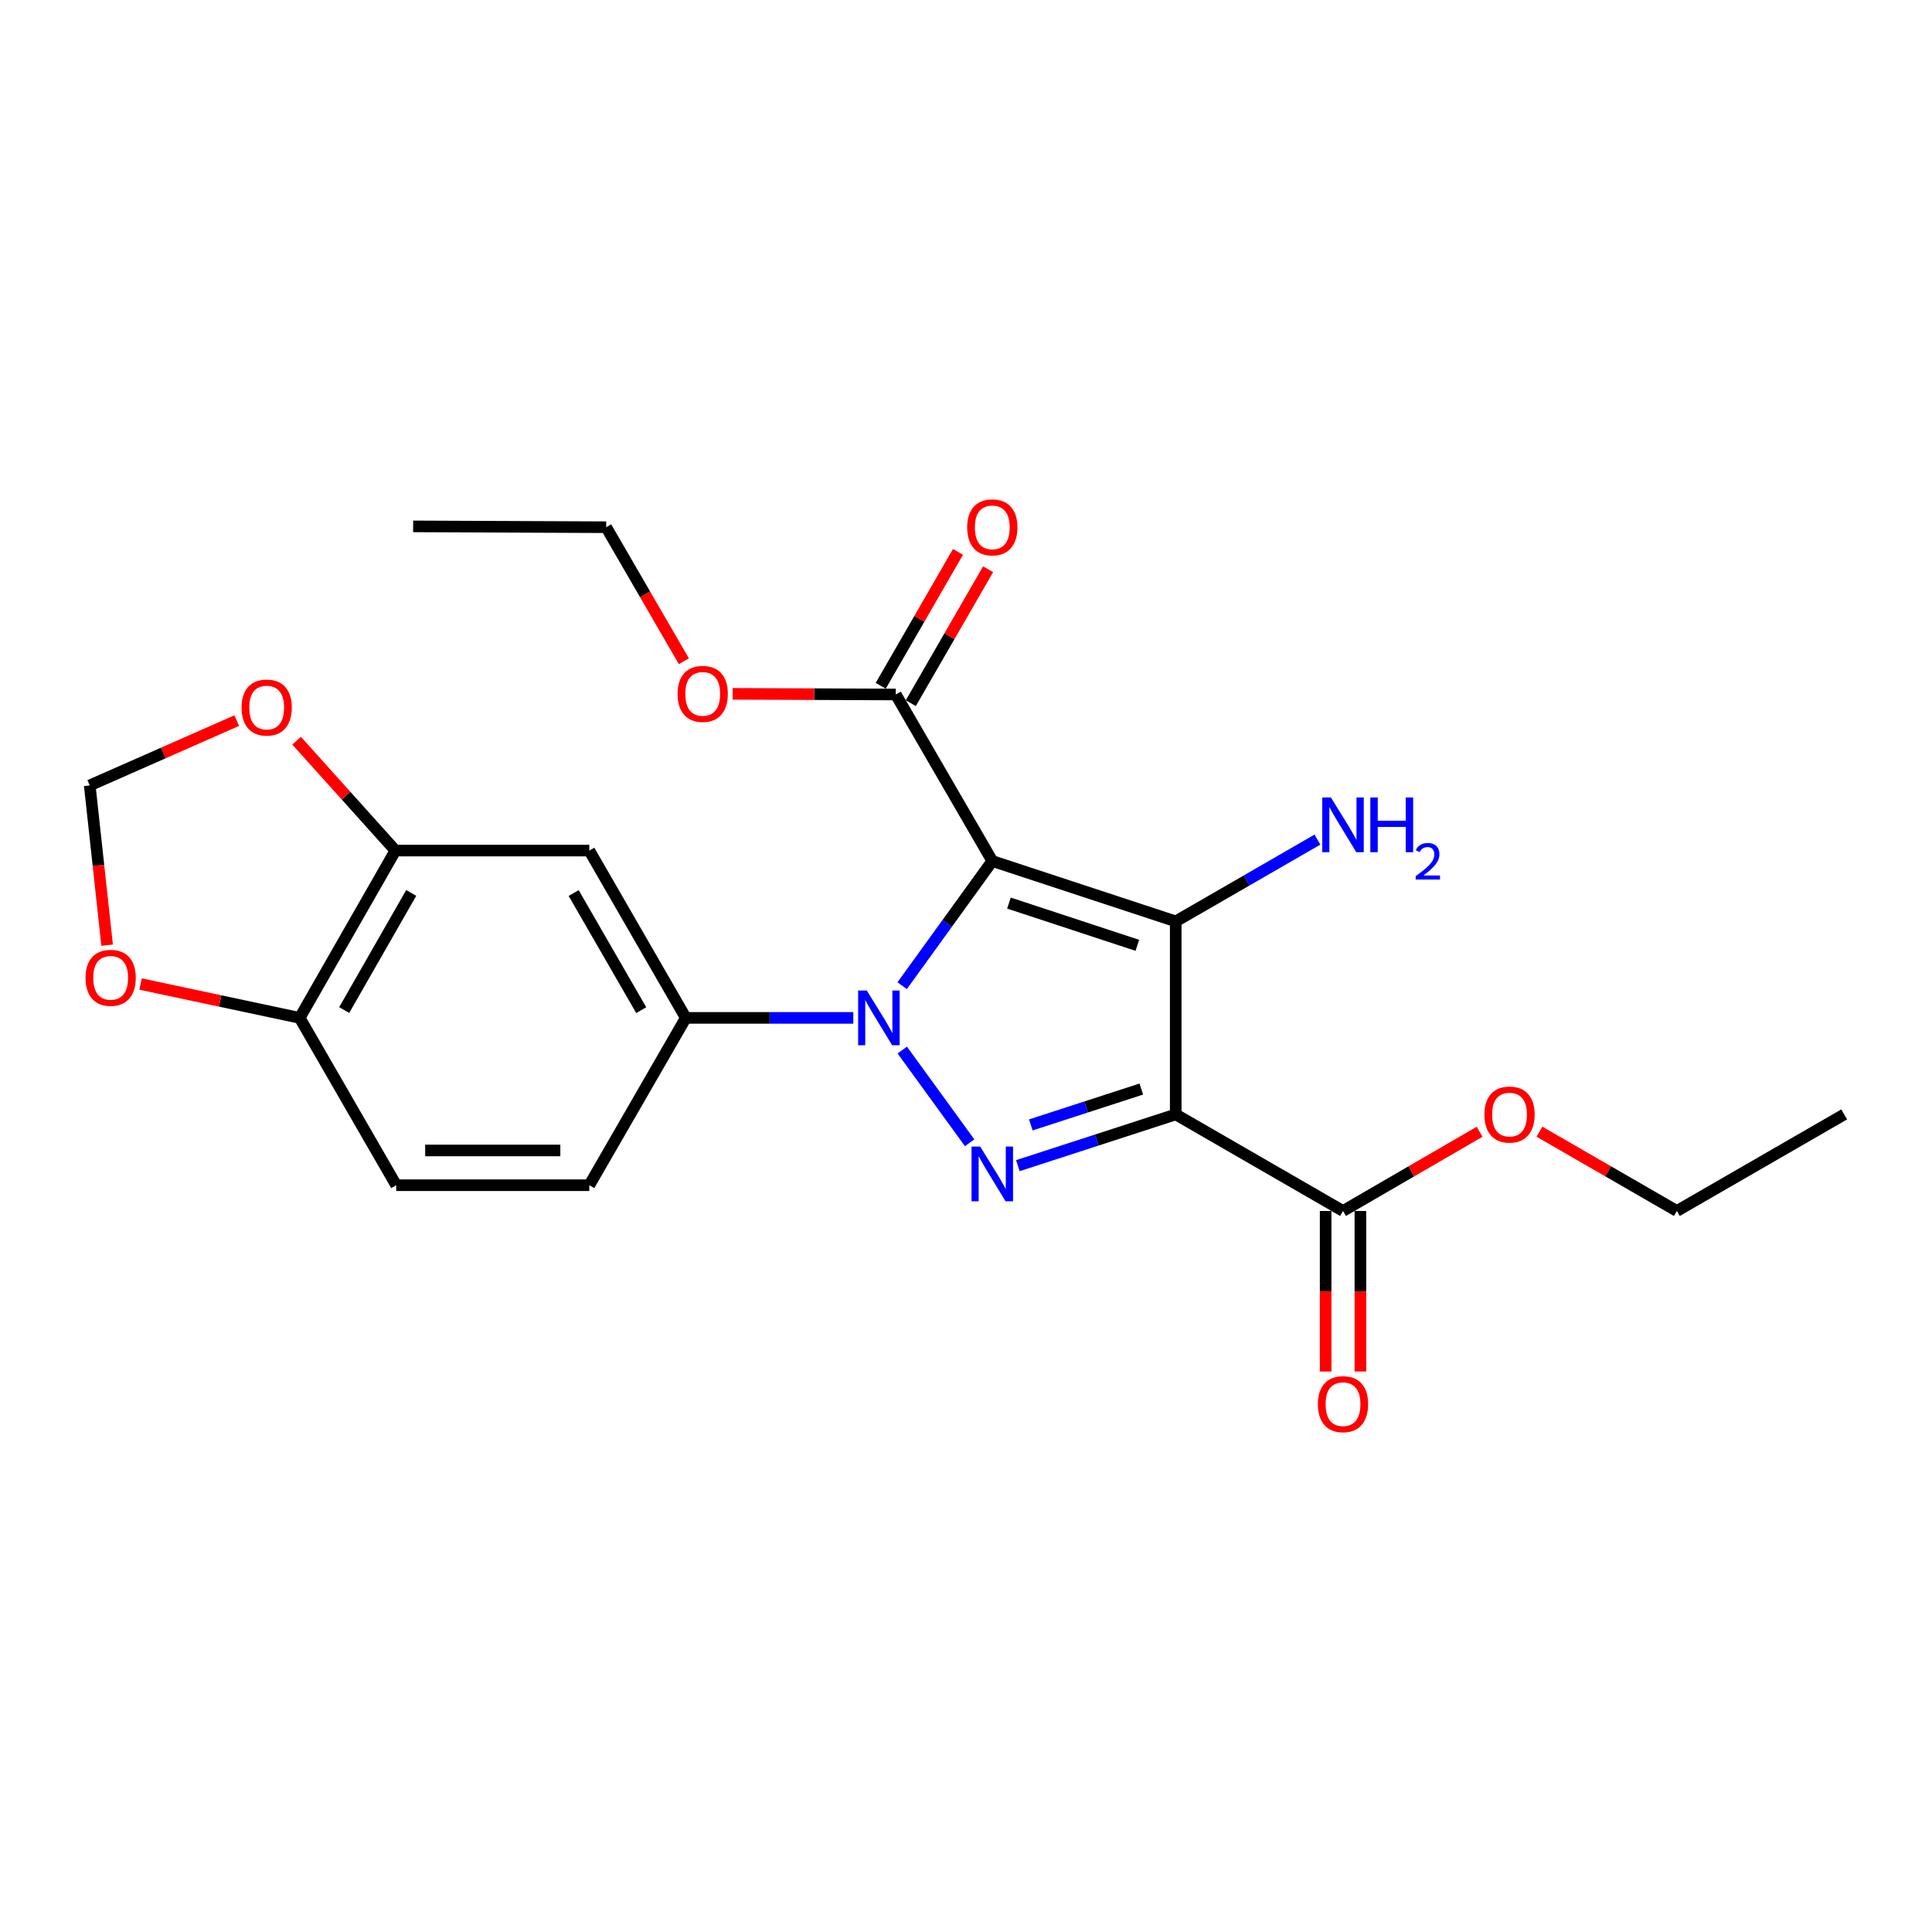 <?xml version='1.0' encoding='iso-8859-1'?>
<svg version='1.1' baseProfile='full'
              xmlns='http://www.w3.org/2000/svg'
                      xmlns:rdkit='http://www.rdkit.org/xml'
                      xmlns:xlink='http://www.w3.org/1999/xlink'
                  xml:space='preserve'
width='1000px' height='1000px' viewBox='0 0 1000 1000'>
<!-- END OF HEADER -->
<rect style='opacity:1.0;fill:#FFFFFF;stroke:none' width='1000' height='1000' x='0' y='0'> </rect>
<path class='bond-0' d='M 466.958,510.191 L 490.283,477.927' style='fill:none;fill-rule:evenodd;stroke:#0000FF;stroke-width:6px;stroke-linecap:butt;stroke-linejoin:miter;stroke-opacity:1' />
<path class='bond-0' d='M 490.283,477.927 L 513.609,445.663' style='fill:none;fill-rule:evenodd;stroke:#000000;stroke-width:6px;stroke-linecap:butt;stroke-linejoin:miter;stroke-opacity:1' />
<path class='bond-3' d='M 467.013,543.512 L 501.88,591.497' style='fill:none;fill-rule:evenodd;stroke:#0000FF;stroke-width:6px;stroke-linecap:butt;stroke-linejoin:miter;stroke-opacity:1' />
<path class='bond-4' d='M 441.672,526.856 L 398.321,526.856' style='fill:none;fill-rule:evenodd;stroke:#0000FF;stroke-width:6px;stroke-linecap:butt;stroke-linejoin:miter;stroke-opacity:1' />
<path class='bond-4' d='M 398.321,526.856 L 354.971,526.856' style='fill:none;fill-rule:evenodd;stroke:#000000;stroke-width:6px;stroke-linecap:butt;stroke-linejoin:miter;stroke-opacity:1' />
<path class='bond-1' d='M 513.609,445.663 L 608.551,476.901' style='fill:none;fill-rule:evenodd;stroke:#000000;stroke-width:6px;stroke-linecap:butt;stroke-linejoin:miter;stroke-opacity:1' />
<path class='bond-1' d='M 522.228,467.435 L 588.688,489.302' style='fill:none;fill-rule:evenodd;stroke:#000000;stroke-width:6px;stroke-linecap:butt;stroke-linejoin:miter;stroke-opacity:1' />
<path class='bond-5' d='M 513.609,445.663 L 463.644,359.465' style='fill:none;fill-rule:evenodd;stroke:#000000;stroke-width:6px;stroke-linecap:butt;stroke-linejoin:miter;stroke-opacity:1' />
<path class='bond-11' d='M 608.551,476.901 L 645.226,455.739' style='fill:none;fill-rule:evenodd;stroke:#000000;stroke-width:6px;stroke-linecap:butt;stroke-linejoin:miter;stroke-opacity:1' />
<path class='bond-11' d='M 645.226,455.739 L 681.9,434.576' style='fill:none;fill-rule:evenodd;stroke:#0000FF;stroke-width:6px;stroke-linecap:butt;stroke-linejoin:miter;stroke-opacity:1' />
<path class='bond-24' d='M 608.551,476.901 L 608.551,576.82' style='fill:none;fill-rule:evenodd;stroke:#000000;stroke-width:6px;stroke-linecap:butt;stroke-linejoin:miter;stroke-opacity:1' />
<path class='bond-2' d='M 608.551,576.82 L 567.698,590.081' style='fill:none;fill-rule:evenodd;stroke:#000000;stroke-width:6px;stroke-linecap:butt;stroke-linejoin:miter;stroke-opacity:1' />
<path class='bond-2' d='M 567.698,590.081 L 526.844,603.342' style='fill:none;fill-rule:evenodd;stroke:#0000FF;stroke-width:6px;stroke-linecap:butt;stroke-linejoin:miter;stroke-opacity:1' />
<path class='bond-2' d='M 590.742,563.69 L 562.144,572.973' style='fill:none;fill-rule:evenodd;stroke:#000000;stroke-width:6px;stroke-linecap:butt;stroke-linejoin:miter;stroke-opacity:1' />
<path class='bond-2' d='M 562.144,572.973 L 533.547,582.255' style='fill:none;fill-rule:evenodd;stroke:#0000FF;stroke-width:6px;stroke-linecap:butt;stroke-linejoin:miter;stroke-opacity:1' />
<path class='bond-6' d='M 608.551,576.82 L 695.14,626.795' style='fill:none;fill-rule:evenodd;stroke:#000000;stroke-width:6px;stroke-linecap:butt;stroke-linejoin:miter;stroke-opacity:1' />
<path class='bond-7' d='M 354.971,526.856 L 305.017,440.257' style='fill:none;fill-rule:evenodd;stroke:#000000;stroke-width:6px;stroke-linecap:butt;stroke-linejoin:miter;stroke-opacity:1' />
<path class='bond-7' d='M 331.897,522.854 L 296.929,462.235' style='fill:none;fill-rule:evenodd;stroke:#000000;stroke-width:6px;stroke-linecap:butt;stroke-linejoin:miter;stroke-opacity:1' />
<path class='bond-14' d='M 354.971,526.856 L 305.017,613.464' style='fill:none;fill-rule:evenodd;stroke:#000000;stroke-width:6px;stroke-linecap:butt;stroke-linejoin:miter;stroke-opacity:1' />
<path class='bond-15' d='M 471.434,363.96 L 491.436,329.3' style='fill:none;fill-rule:evenodd;stroke:#000000;stroke-width:6px;stroke-linecap:butt;stroke-linejoin:miter;stroke-opacity:1' />
<path class='bond-15' d='M 491.436,329.3 L 511.438,294.641' style='fill:none;fill-rule:evenodd;stroke:#FF0000;stroke-width:6px;stroke-linecap:butt;stroke-linejoin:miter;stroke-opacity:1' />
<path class='bond-15' d='M 455.854,354.969 L 475.857,320.31' style='fill:none;fill-rule:evenodd;stroke:#000000;stroke-width:6px;stroke-linecap:butt;stroke-linejoin:miter;stroke-opacity:1' />
<path class='bond-15' d='M 475.857,320.31 L 495.859,285.65' style='fill:none;fill-rule:evenodd;stroke:#FF0000;stroke-width:6px;stroke-linecap:butt;stroke-linejoin:miter;stroke-opacity:1' />
<path class='bond-18' d='M 463.644,359.465 L 421.429,359.3' style='fill:none;fill-rule:evenodd;stroke:#000000;stroke-width:6px;stroke-linecap:butt;stroke-linejoin:miter;stroke-opacity:1' />
<path class='bond-18' d='M 421.429,359.3 L 379.213,359.135' style='fill:none;fill-rule:evenodd;stroke:#FF0000;stroke-width:6px;stroke-linecap:butt;stroke-linejoin:miter;stroke-opacity:1' />
<path class='bond-16' d='M 686.146,626.795 L 686.146,668.345' style='fill:none;fill-rule:evenodd;stroke:#000000;stroke-width:6px;stroke-linecap:butt;stroke-linejoin:miter;stroke-opacity:1' />
<path class='bond-16' d='M 686.146,668.345 L 686.146,709.896' style='fill:none;fill-rule:evenodd;stroke:#FF0000;stroke-width:6px;stroke-linecap:butt;stroke-linejoin:miter;stroke-opacity:1' />
<path class='bond-16' d='M 704.133,626.795 L 704.133,668.345' style='fill:none;fill-rule:evenodd;stroke:#000000;stroke-width:6px;stroke-linecap:butt;stroke-linejoin:miter;stroke-opacity:1' />
<path class='bond-16' d='M 704.133,668.345 L 704.133,709.896' style='fill:none;fill-rule:evenodd;stroke:#FF0000;stroke-width:6px;stroke-linecap:butt;stroke-linejoin:miter;stroke-opacity:1' />
<path class='bond-19' d='M 695.14,626.795 L 730.489,606.299' style='fill:none;fill-rule:evenodd;stroke:#000000;stroke-width:6px;stroke-linecap:butt;stroke-linejoin:miter;stroke-opacity:1' />
<path class='bond-19' d='M 730.489,606.299 L 765.838,585.802' style='fill:none;fill-rule:evenodd;stroke:#FF0000;stroke-width:6px;stroke-linecap:butt;stroke-linejoin:miter;stroke-opacity:1' />
<path class='bond-8' d='M 305.017,440.257 L 204.668,440.257' style='fill:none;fill-rule:evenodd;stroke:#000000;stroke-width:6px;stroke-linecap:butt;stroke-linejoin:miter;stroke-opacity:1' />
<path class='bond-10' d='M 204.668,440.257 L 179.097,411.818' style='fill:none;fill-rule:evenodd;stroke:#000000;stroke-width:6px;stroke-linecap:butt;stroke-linejoin:miter;stroke-opacity:1' />
<path class='bond-10' d='M 179.097,411.818 L 153.527,383.379' style='fill:none;fill-rule:evenodd;stroke:#FF0000;stroke-width:6px;stroke-linecap:butt;stroke-linejoin:miter;stroke-opacity:1' />
<path class='bond-25' d='M 204.668,440.257 L 155.113,526.856' style='fill:none;fill-rule:evenodd;stroke:#000000;stroke-width:6px;stroke-linecap:butt;stroke-linejoin:miter;stroke-opacity:1' />
<path class='bond-25' d='M 212.847,462.181 L 178.158,522.8' style='fill:none;fill-rule:evenodd;stroke:#000000;stroke-width:6px;stroke-linecap:butt;stroke-linejoin:miter;stroke-opacity:1' />
<path class='bond-9' d='M 155.113,526.856 L 205.078,613.464' style='fill:none;fill-rule:evenodd;stroke:#000000;stroke-width:6px;stroke-linecap:butt;stroke-linejoin:miter;stroke-opacity:1' />
<path class='bond-12' d='M 155.113,526.856 L 113.943,518.097' style='fill:none;fill-rule:evenodd;stroke:#000000;stroke-width:6px;stroke-linecap:butt;stroke-linejoin:miter;stroke-opacity:1' />
<path class='bond-12' d='M 113.943,518.097 L 72.773,509.338' style='fill:none;fill-rule:evenodd;stroke:#FF0000;stroke-width:6px;stroke-linecap:butt;stroke-linejoin:miter;stroke-opacity:1' />
<path class='bond-13' d='M 122.533,372.985 L 84.492,389.758' style='fill:none;fill-rule:evenodd;stroke:#FF0000;stroke-width:6px;stroke-linecap:butt;stroke-linejoin:miter;stroke-opacity:1' />
<path class='bond-13' d='M 84.492,389.758 L 46.45,406.531' style='fill:none;fill-rule:evenodd;stroke:#000000;stroke-width:6px;stroke-linecap:butt;stroke-linejoin:miter;stroke-opacity:1' />
<path class='bond-26' d='M 55.443,489.218 L 50.947,447.875' style='fill:none;fill-rule:evenodd;stroke:#FF0000;stroke-width:6px;stroke-linecap:butt;stroke-linejoin:miter;stroke-opacity:1' />
<path class='bond-26' d='M 50.947,447.875 L 46.45,406.531' style='fill:none;fill-rule:evenodd;stroke:#000000;stroke-width:6px;stroke-linecap:butt;stroke-linejoin:miter;stroke-opacity:1' />
<path class='bond-17' d='M 305.017,613.464 L 205.078,613.464' style='fill:none;fill-rule:evenodd;stroke:#000000;stroke-width:6px;stroke-linecap:butt;stroke-linejoin:miter;stroke-opacity:1' />
<path class='bond-17' d='M 290.026,595.477 L 220.068,595.477' style='fill:none;fill-rule:evenodd;stroke:#000000;stroke-width:6px;stroke-linecap:butt;stroke-linejoin:miter;stroke-opacity:1' />
<path class='bond-20' d='M 353.972,342.264 L 333.866,307.575' style='fill:none;fill-rule:evenodd;stroke:#FF0000;stroke-width:6px;stroke-linecap:butt;stroke-linejoin:miter;stroke-opacity:1' />
<path class='bond-20' d='M 333.866,307.575 L 313.76,272.886' style='fill:none;fill-rule:evenodd;stroke:#000000;stroke-width:6px;stroke-linecap:butt;stroke-linejoin:miter;stroke-opacity:1' />
<path class='bond-21' d='M 796.828,585.764 L 832.383,606.279' style='fill:none;fill-rule:evenodd;stroke:#FF0000;stroke-width:6px;stroke-linecap:butt;stroke-linejoin:miter;stroke-opacity:1' />
<path class='bond-21' d='M 832.383,606.279 L 867.937,626.795' style='fill:none;fill-rule:evenodd;stroke:#000000;stroke-width:6px;stroke-linecap:butt;stroke-linejoin:miter;stroke-opacity:1' />
<path class='bond-23' d='M 313.76,272.886 L 213.841,272.456' style='fill:none;fill-rule:evenodd;stroke:#000000;stroke-width:6px;stroke-linecap:butt;stroke-linejoin:miter;stroke-opacity:1' />
<path class='bond-22' d='M 867.937,626.795 L 954.545,576.82' style='fill:none;fill-rule:evenodd;stroke:#000000;stroke-width:6px;stroke-linecap:butt;stroke-linejoin:miter;stroke-opacity:1' />
<path  class='atom-0' d='M 448.65 512.696
L 457.93 527.696
Q 458.85 529.176, 460.33 531.856
Q 461.81 534.536, 461.89 534.696
L 461.89 512.696
L 465.65 512.696
L 465.65 541.016
L 461.77 541.016
L 451.81 524.616
Q 450.65 522.696, 449.41 520.496
Q 448.21 518.296, 447.85 517.616
L 447.85 541.016
L 444.17 541.016
L 444.17 512.696
L 448.65 512.696
' fill='#0000FF'/>
<path  class='atom-4' d='M 507.349 593.478
L 516.629 608.478
Q 517.549 609.958, 519.029 612.638
Q 520.509 615.318, 520.589 615.478
L 520.589 593.478
L 524.349 593.478
L 524.349 621.798
L 520.469 621.798
L 510.509 605.398
Q 509.349 603.478, 508.109 601.278
Q 506.909 599.078, 506.549 598.398
L 506.549 621.798
L 502.869 621.798
L 502.869 593.478
L 507.349 593.478
' fill='#0000FF'/>
<path  class='atom-11' d='M 125.035 366.23
Q 125.035 359.43, 128.395 355.63
Q 131.755 351.83, 138.035 351.83
Q 144.315 351.83, 147.675 355.63
Q 151.035 359.43, 151.035 366.23
Q 151.035 373.11, 147.635 377.03
Q 144.235 380.91, 138.035 380.91
Q 131.795 380.91, 128.395 377.03
Q 125.035 373.15, 125.035 366.23
M 138.035 377.71
Q 142.355 377.71, 144.675 374.83
Q 147.035 371.91, 147.035 366.23
Q 147.035 360.67, 144.675 357.87
Q 142.355 355.03, 138.035 355.03
Q 133.715 355.03, 131.355 357.83
Q 129.035 360.63, 129.035 366.23
Q 129.035 371.95, 131.355 374.83
Q 133.715 377.71, 138.035 377.71
' fill='#FF0000'/>
<path  class='atom-12' d='M 688.88 412.777
L 698.16 427.777
Q 699.08 429.257, 700.56 431.937
Q 702.04 434.617, 702.12 434.777
L 702.12 412.777
L 705.88 412.777
L 705.88 441.097
L 702 441.097
L 692.04 424.697
Q 690.88 422.777, 689.64 420.577
Q 688.44 418.377, 688.08 417.697
L 688.08 441.097
L 684.4 441.097
L 684.4 412.777
L 688.88 412.777
' fill='#0000FF'/>
<path  class='atom-12' d='M 709.28 412.777
L 713.12 412.777
L 713.12 424.817
L 727.6 424.817
L 727.6 412.777
L 731.44 412.777
L 731.44 441.097
L 727.6 441.097
L 727.6 428.017
L 713.12 428.017
L 713.12 441.097
L 709.28 441.097
L 709.28 412.777
' fill='#0000FF'/>
<path  class='atom-12' d='M 732.812 440.103
Q 733.499 438.334, 735.136 437.358
Q 736.772 436.354, 739.043 436.354
Q 741.868 436.354, 743.452 437.886
Q 745.036 439.417, 745.036 442.136
Q 745.036 444.908, 742.976 447.495
Q 740.944 450.082, 736.72 453.145
L 745.352 453.145
L 745.352 455.257
L 732.76 455.257
L 732.76 453.488
Q 736.244 451.006, 738.304 449.158
Q 740.389 447.31, 741.392 445.647
Q 742.396 443.984, 742.396 442.268
Q 742.396 440.473, 741.498 439.47
Q 740.6 438.466, 739.043 438.466
Q 737.538 438.466, 736.535 439.074
Q 735.532 439.681, 734.819 441.027
L 732.812 440.103
' fill='#0000FF'/>
<path  class='atom-13' d='M 44.273 506.121
Q 44.273 499.321, 47.633 495.521
Q 50.993 491.721, 57.273 491.721
Q 63.553 491.721, 66.913 495.521
Q 70.273 499.321, 70.273 506.121
Q 70.273 513.001, 66.873 516.921
Q 63.473 520.801, 57.273 520.801
Q 51.033 520.801, 47.633 516.921
Q 44.273 513.041, 44.273 506.121
M 57.273 517.601
Q 61.593 517.601, 63.913 514.721
Q 66.273 511.801, 66.273 506.121
Q 66.273 500.561, 63.913 497.761
Q 61.593 494.921, 57.273 494.921
Q 52.953 494.921, 50.593 497.721
Q 48.273 500.521, 48.273 506.121
Q 48.273 511.841, 50.593 514.721
Q 52.953 517.601, 57.273 517.601
' fill='#FF0000'/>
<path  class='atom-16' d='M 500.609 272.966
Q 500.609 266.166, 503.969 262.366
Q 507.329 258.566, 513.609 258.566
Q 519.889 258.566, 523.249 262.366
Q 526.609 266.166, 526.609 272.966
Q 526.609 279.846, 523.209 283.766
Q 519.809 287.646, 513.609 287.646
Q 507.369 287.646, 503.969 283.766
Q 500.609 279.886, 500.609 272.966
M 513.609 284.446
Q 517.929 284.446, 520.249 281.566
Q 522.609 278.646, 522.609 272.966
Q 522.609 267.406, 520.249 264.606
Q 517.929 261.766, 513.609 261.766
Q 509.289 261.766, 506.929 264.566
Q 504.609 267.366, 504.609 272.966
Q 504.609 278.686, 506.929 281.566
Q 509.289 284.446, 513.609 284.446
' fill='#FF0000'/>
<path  class='atom-17' d='M 682.14 726.794
Q 682.14 719.994, 685.5 716.194
Q 688.86 712.394, 695.14 712.394
Q 701.42 712.394, 704.78 716.194
Q 708.14 719.994, 708.14 726.794
Q 708.14 733.674, 704.74 737.594
Q 701.34 741.474, 695.14 741.474
Q 688.9 741.474, 685.5 737.594
Q 682.14 733.714, 682.14 726.794
M 695.14 738.274
Q 699.46 738.274, 701.78 735.394
Q 704.14 732.474, 704.14 726.794
Q 704.14 721.234, 701.78 718.434
Q 699.46 715.594, 695.14 715.594
Q 690.82 715.594, 688.46 718.394
Q 686.14 721.194, 686.14 726.794
Q 686.14 732.514, 688.46 735.394
Q 690.82 738.274, 695.14 738.274
' fill='#FF0000'/>
<path  class='atom-19' d='M 350.715 359.155
Q 350.715 352.355, 354.075 348.555
Q 357.435 344.755, 363.715 344.755
Q 369.995 344.755, 373.355 348.555
Q 376.715 352.355, 376.715 359.155
Q 376.715 366.035, 373.315 369.955
Q 369.915 373.835, 363.715 373.835
Q 357.475 373.835, 354.075 369.955
Q 350.715 366.075, 350.715 359.155
M 363.715 370.635
Q 368.035 370.635, 370.355 367.755
Q 372.715 364.835, 372.715 359.155
Q 372.715 353.595, 370.355 350.795
Q 368.035 347.955, 363.715 347.955
Q 359.395 347.955, 357.035 350.755
Q 354.715 353.555, 354.715 359.155
Q 354.715 364.875, 357.035 367.755
Q 359.395 370.635, 363.715 370.635
' fill='#FF0000'/>
<path  class='atom-20' d='M 768.328 576.9
Q 768.328 570.1, 771.688 566.3
Q 775.048 562.5, 781.328 562.5
Q 787.608 562.5, 790.968 566.3
Q 794.328 570.1, 794.328 576.9
Q 794.328 583.78, 790.928 587.7
Q 787.528 591.58, 781.328 591.58
Q 775.088 591.58, 771.688 587.7
Q 768.328 583.82, 768.328 576.9
M 781.328 588.38
Q 785.648 588.38, 787.968 585.5
Q 790.328 582.58, 790.328 576.9
Q 790.328 571.34, 787.968 568.54
Q 785.648 565.7, 781.328 565.7
Q 777.008 565.7, 774.648 568.5
Q 772.328 571.3, 772.328 576.9
Q 772.328 582.62, 774.648 585.5
Q 777.008 588.38, 781.328 588.38
' fill='#FF0000'/>
</svg>
